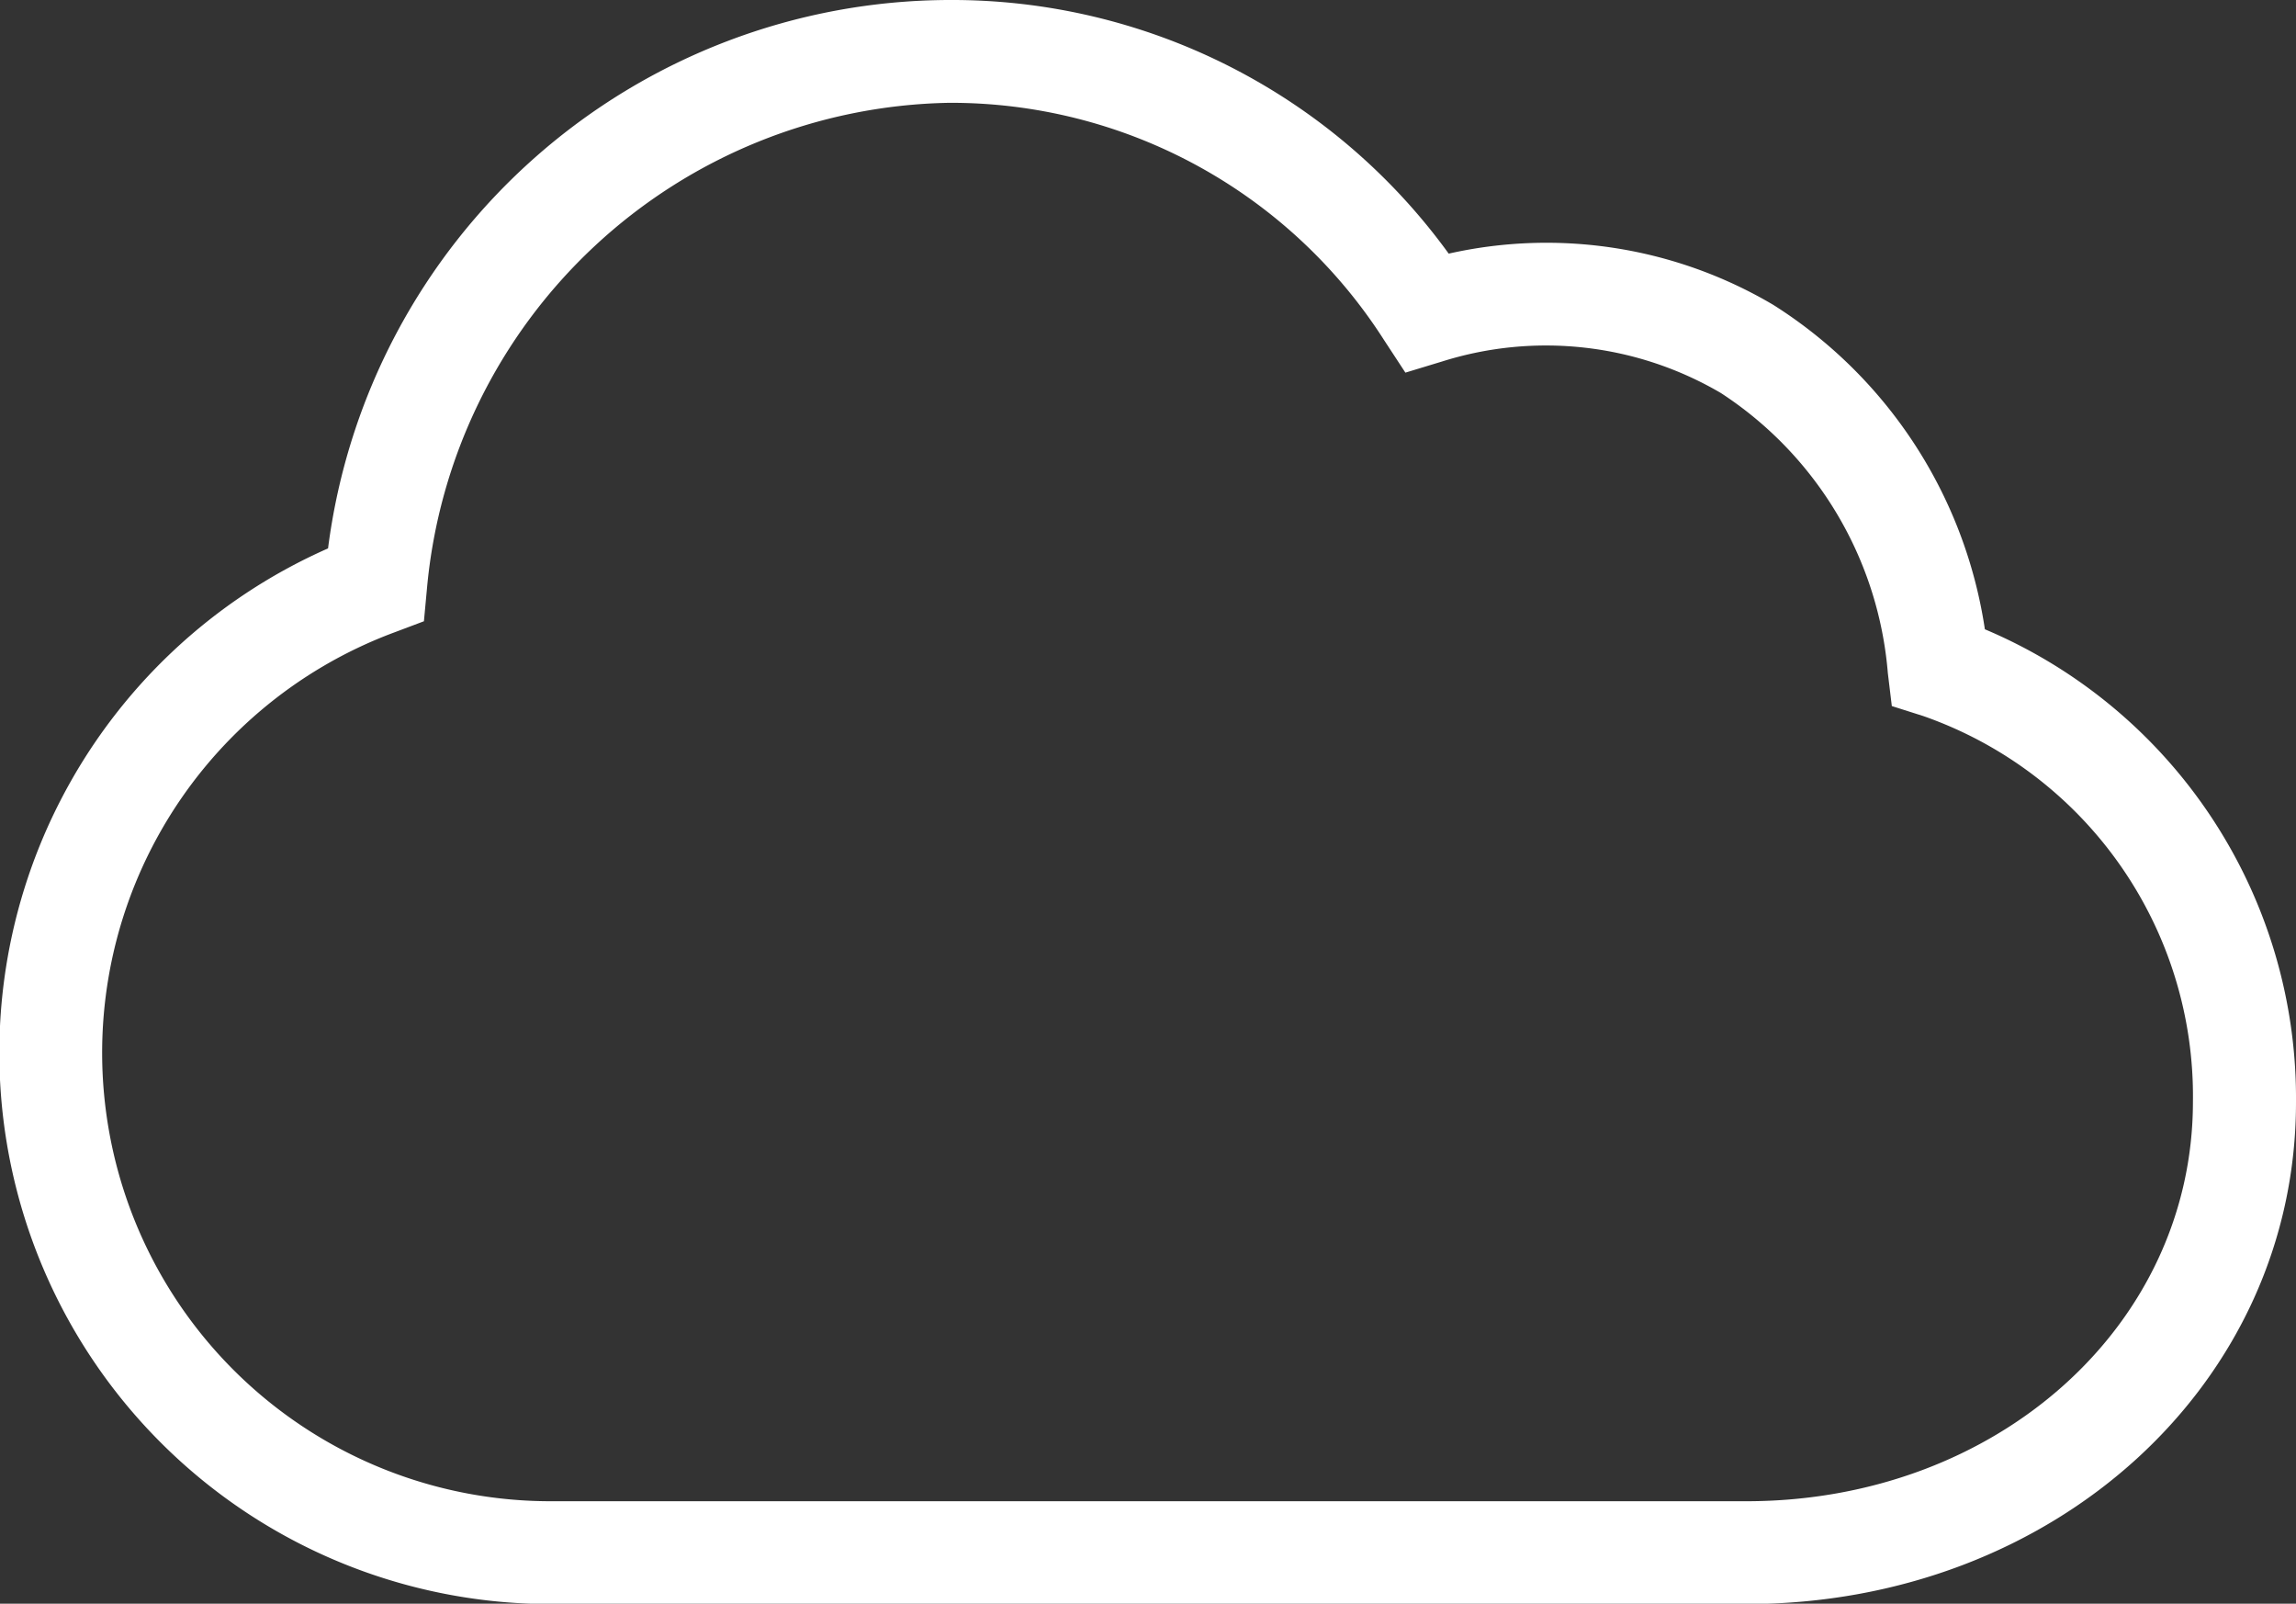 <svg xmlns="http://www.w3.org/2000/svg" viewBox="0 0 33.504 23.395"><rect x="0" y="0" width="33.504" height="23.395" fill="#333333" stroke="none"/><path d="M28.964,9.18a6.787,6.787,0,0,0-3.085-4.731A6.5,6.5,0,0,0,21.14,3.7,8.951,8.951,0,0,0,13.845,0,9.162,9.162,0,0,0,4.787,8,8.042,8.042,0,0,0,8.026,23.4H25.482c4.5,0,8.022-3.215,8.022-7.32A7.427,7.427,0,0,0,28.964,9.18ZM25.482,21.9H8.026A6.542,6.542,0,0,1,5.745,9.229l.441-.166L6.229,8.6a7.79,7.79,0,0,1,7.616-7.1A7.5,7.5,0,0,1,20.2,4.966l.308.47.537-.163a5.043,5.043,0,0,1,4.066.46,5.4,5.4,0,0,1,2.437,4.086l.058.481.46.146A5.875,5.875,0,0,1,32,16.071C32,19.336,29.139,21.9,25.482,21.9Z" fill="#ffffff"></path></svg>